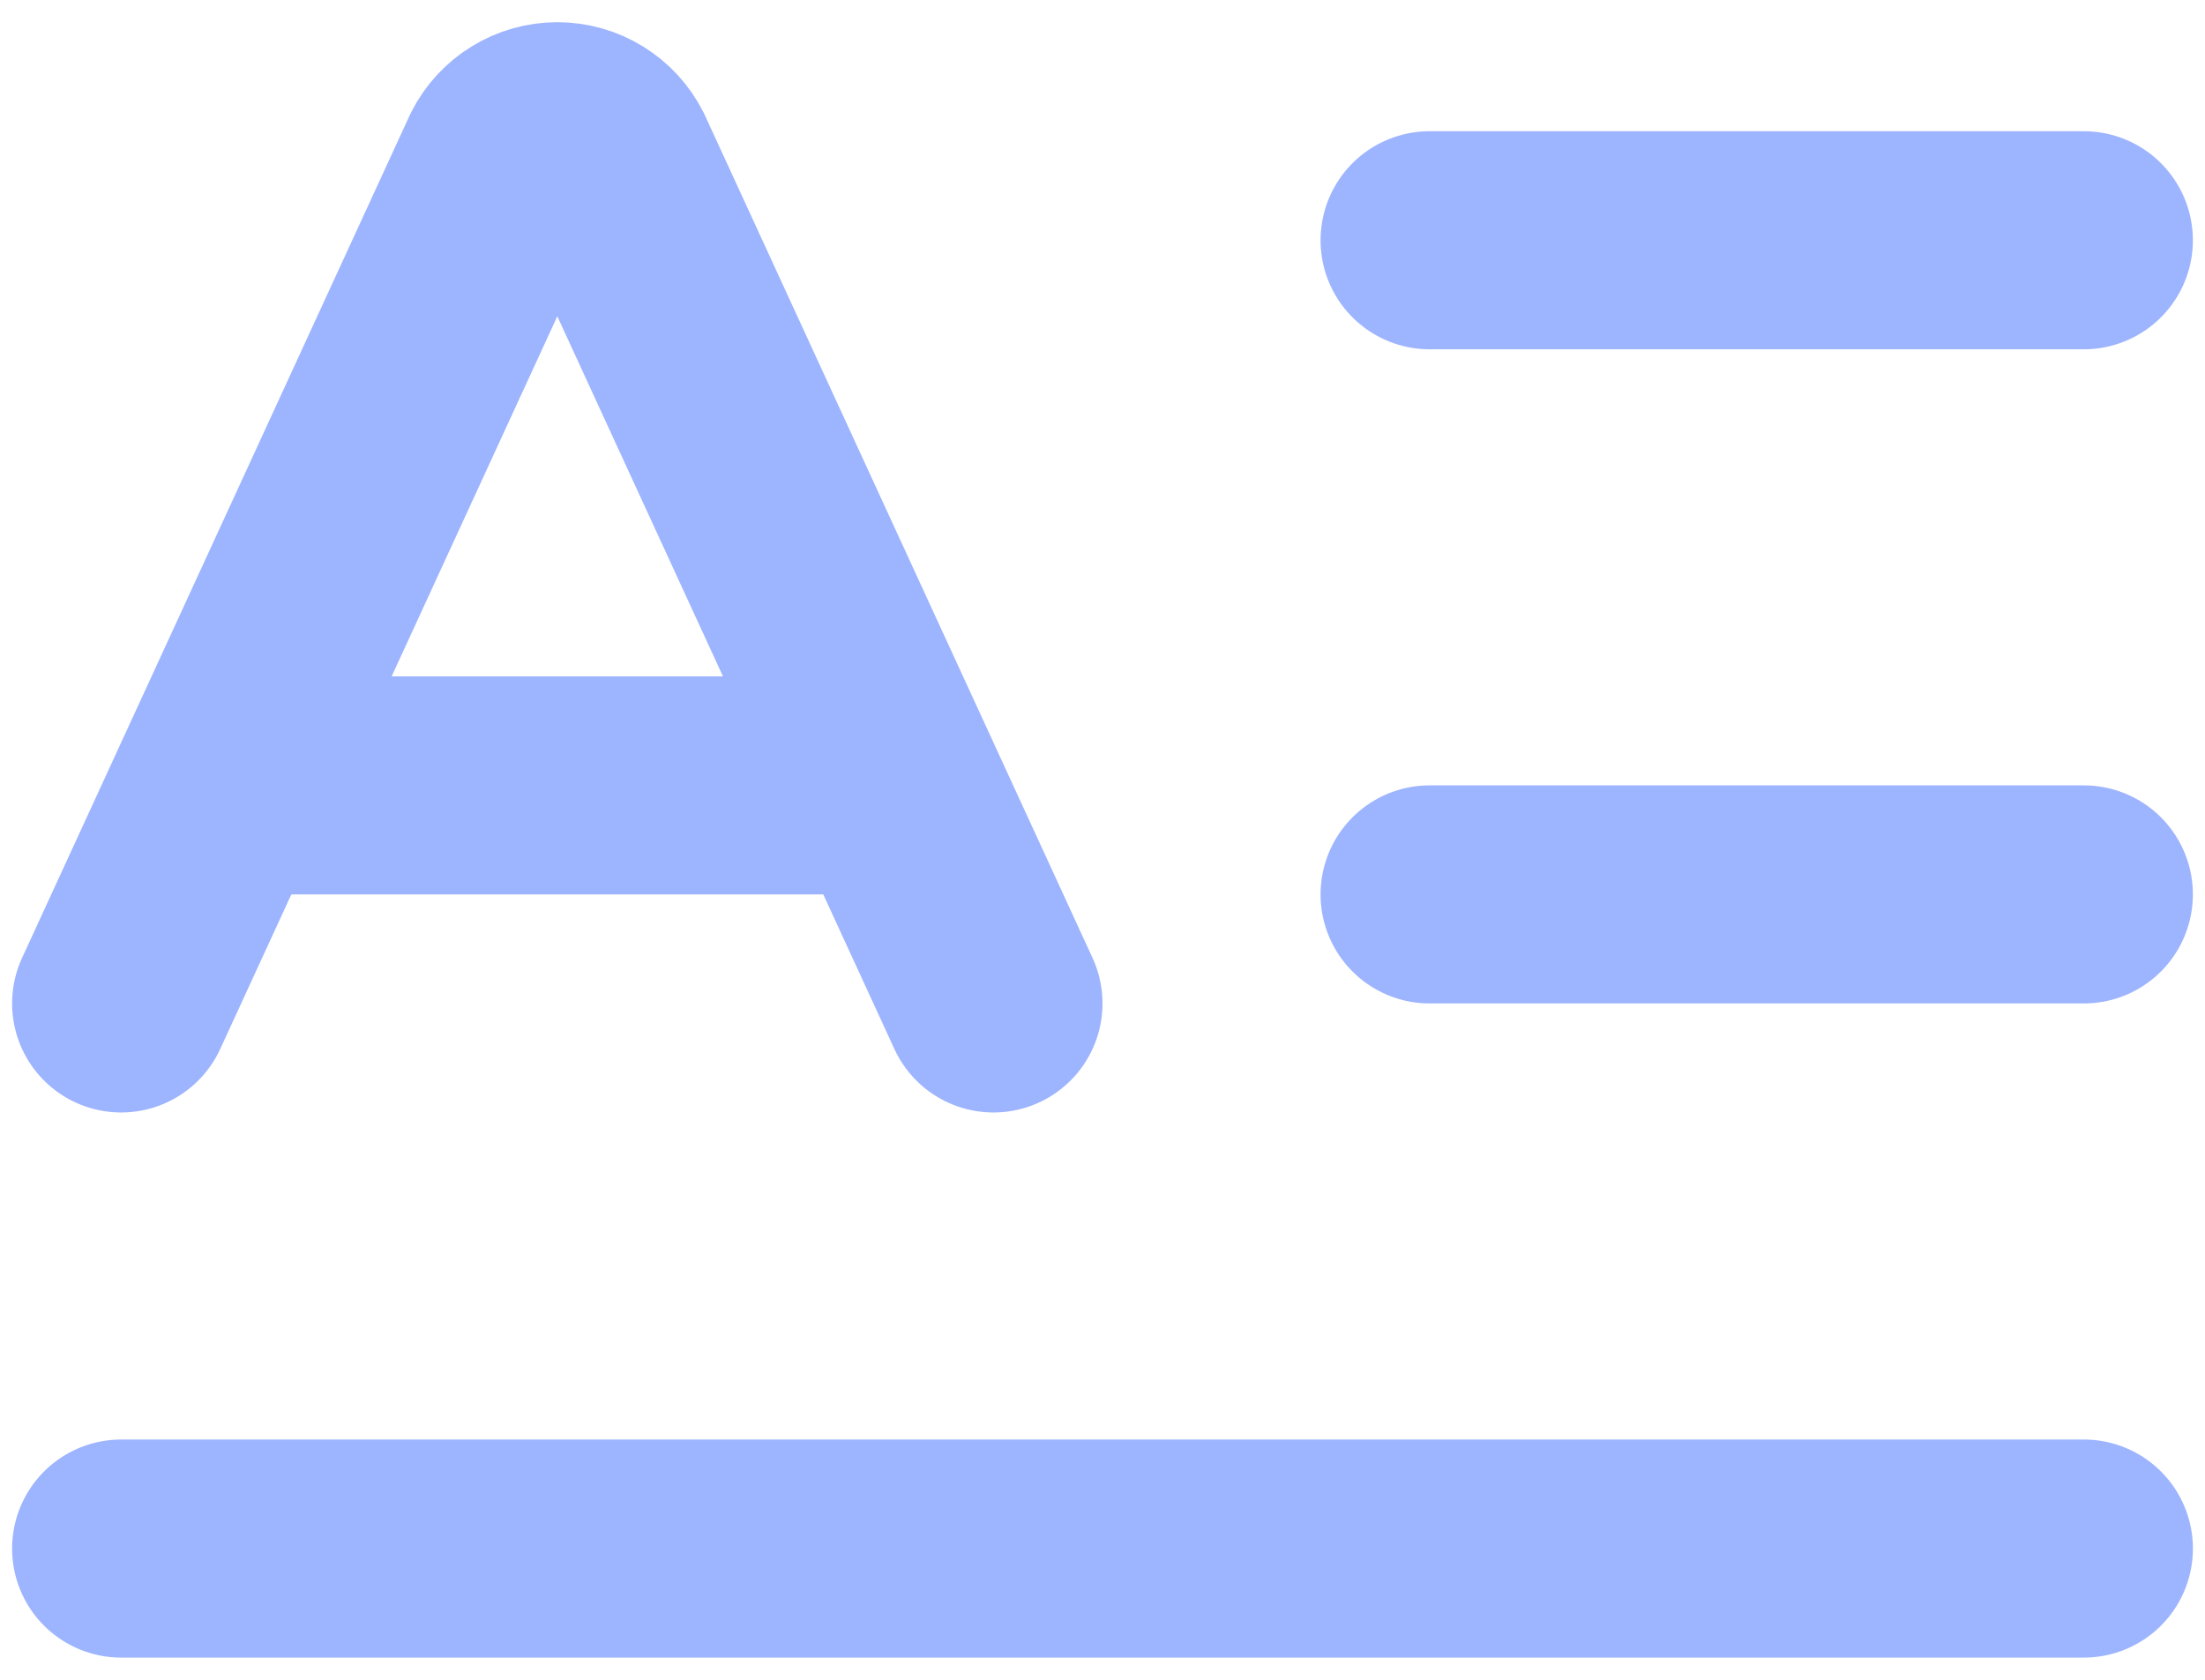 <svg width="84" height="64" viewBox="0 0 84 64" fill="none" xmlns="http://www.w3.org/2000/svg">
<path d="M54.461 34.077H79.384" stroke="#9DB4FF" stroke-width="8.308" stroke-linecap="round" stroke-linejoin="round"/>
<path d="M54.461 9.154H79.384" stroke="#9DB4FF" stroke-width="8.308" stroke-linecap="round" stroke-linejoin="round"/>
<path d="M4.615 38.231L19.374 6.146C19.547 5.802 19.812 5.512 20.14 5.31C20.468 5.107 20.845 5 21.231 5C21.616 5 21.994 5.107 22.322 5.31C22.65 5.512 22.915 5.802 23.087 6.146L37.846 38.231" stroke="#9DB4FF" stroke-width="8.308" stroke-linecap="round" stroke-linejoin="round"/>
<path d="M4.615 59H79.385" stroke="#9DB4FF" stroke-width="8.308" stroke-linecap="round" stroke-linejoin="round"/>
<path d="M8.77 29.923H33.693" stroke="#9DB4FF" stroke-width="8.308" stroke-linecap="round" stroke-linejoin="round"/>
</svg>
